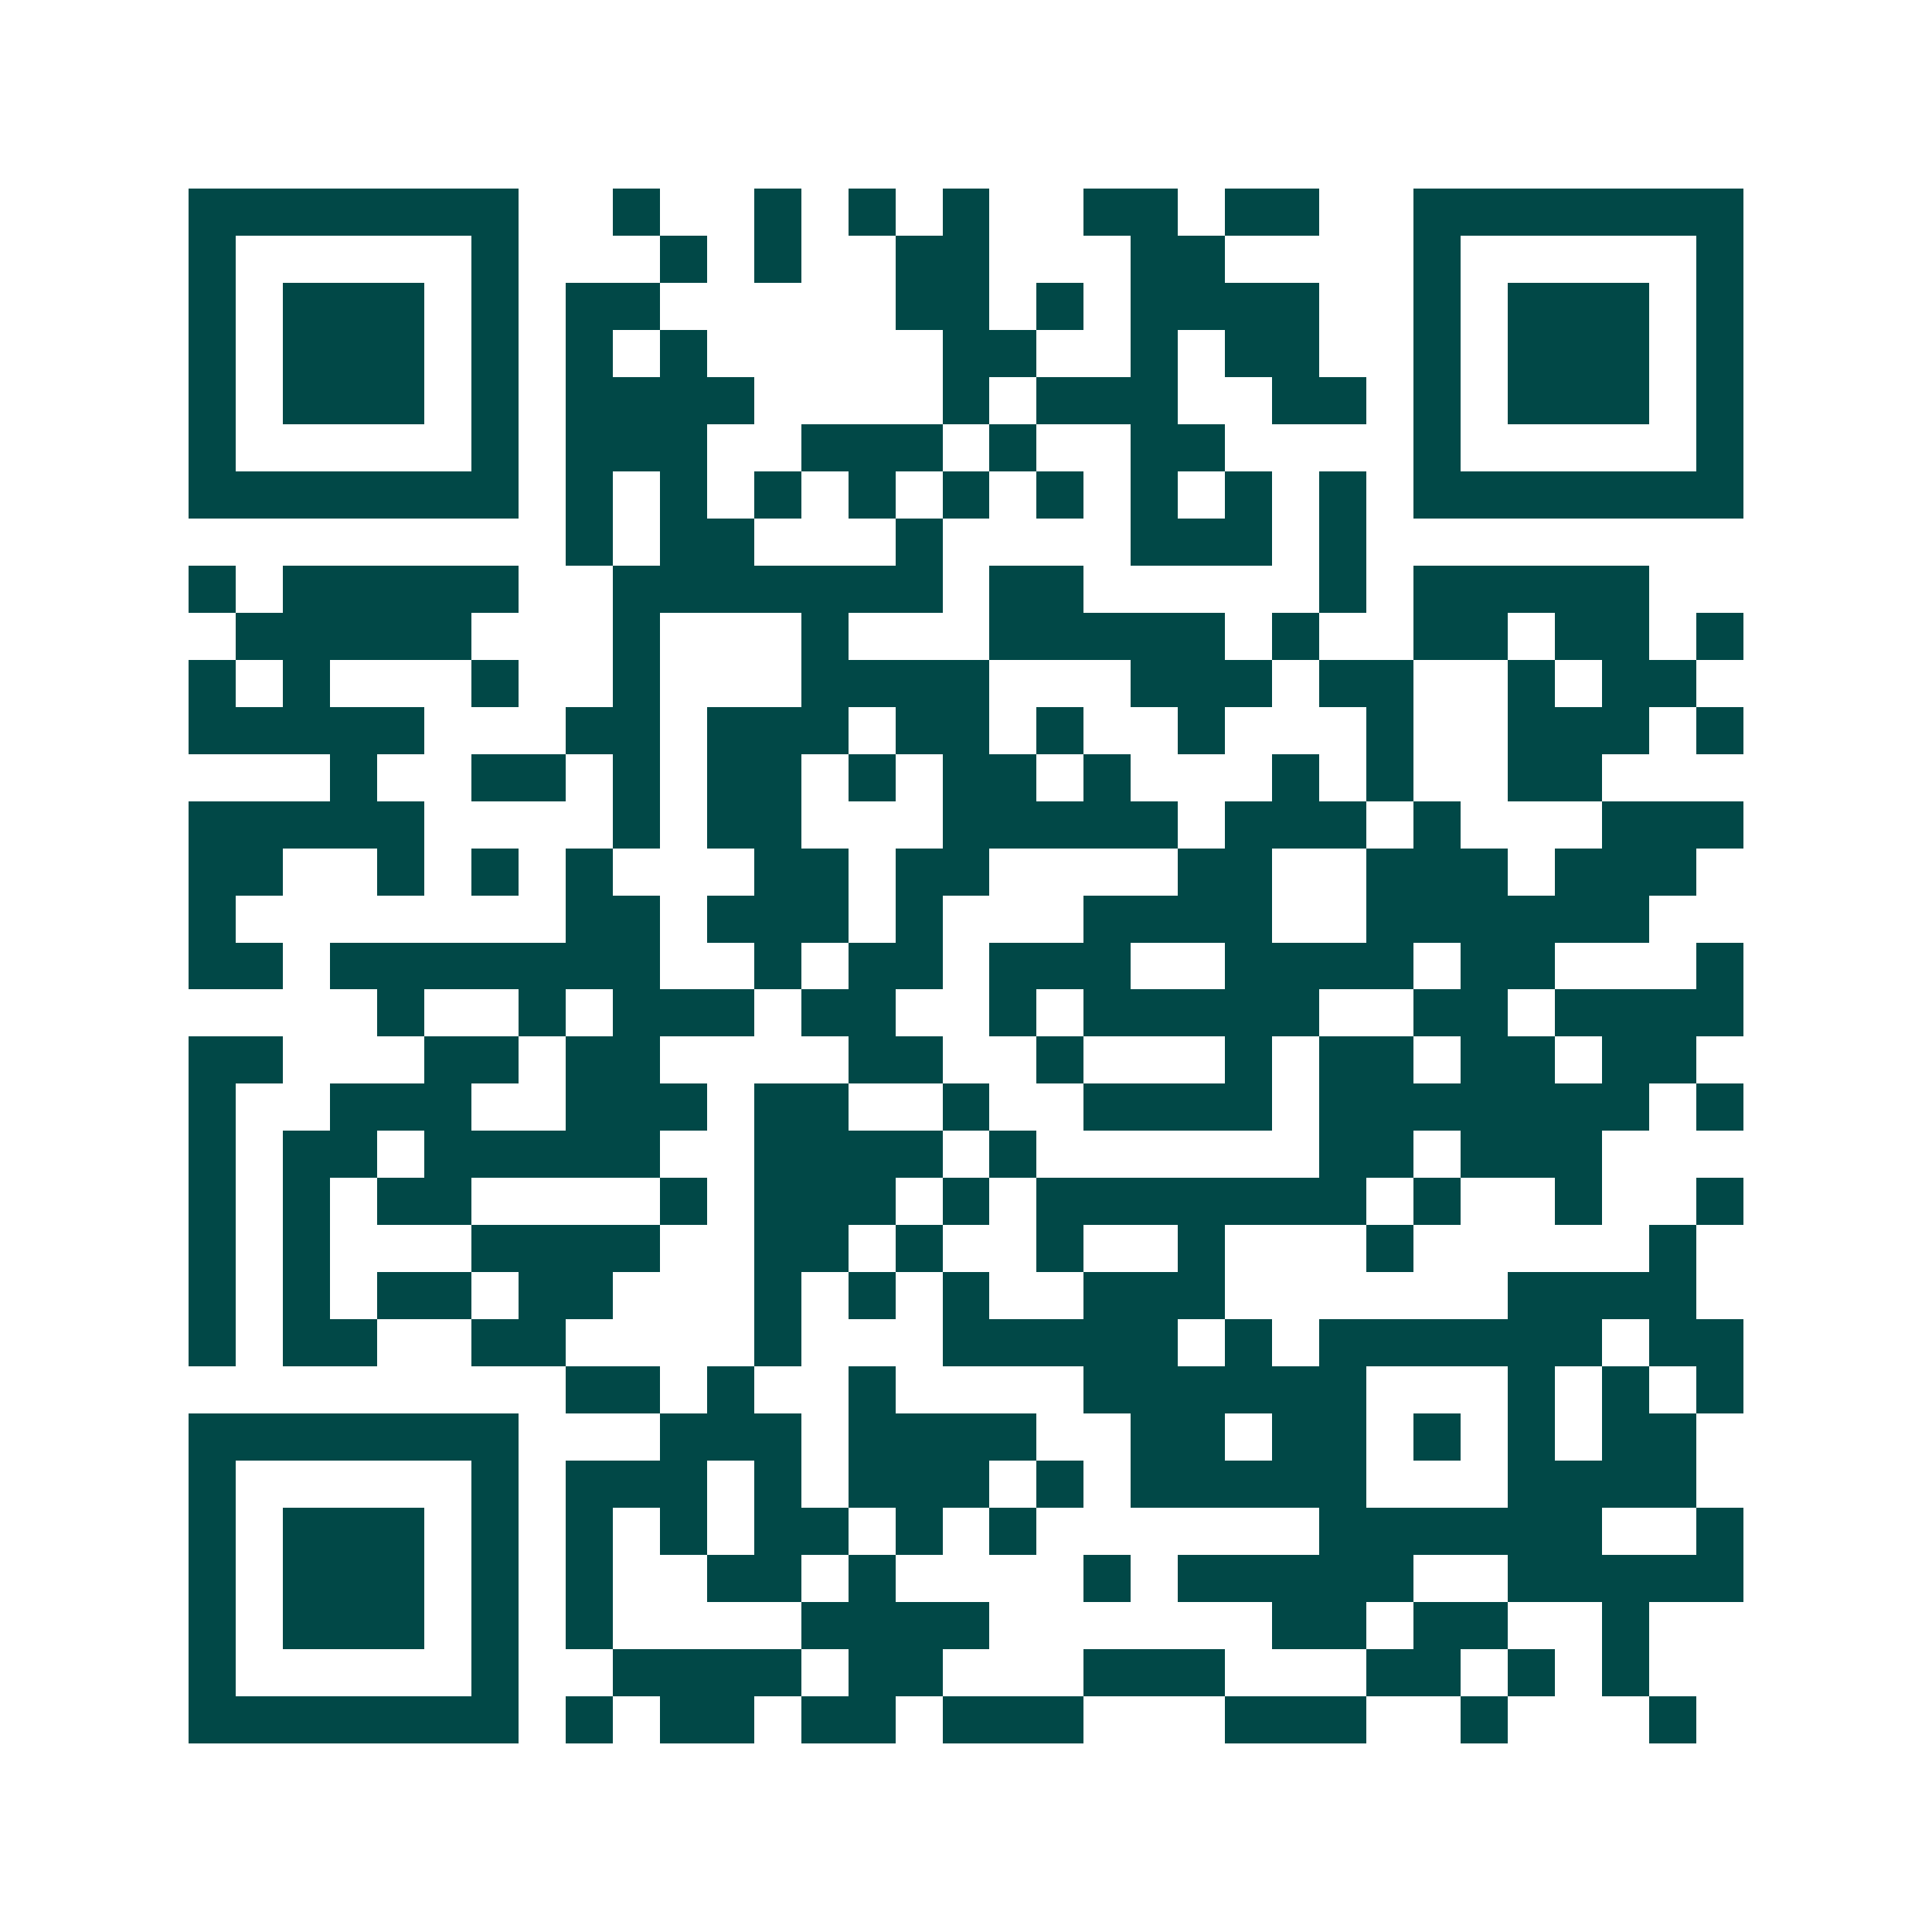 <svg xmlns="http://www.w3.org/2000/svg" width="200" height="200" viewBox="0 0 41 41" shape-rendering="crispEdges"><path fill="#ffffff" d="M0 0h41v41H0z"/><path stroke="#014847" d="M4 4.5h7m2 0h1m2 0h1m1 0h1m1 0h1m2 0h2m1 0h2m2 0h7M4 5.5h1m5 0h1m3 0h1m1 0h1m2 0h2m3 0h2m4 0h1m5 0h1M4 6.5h1m1 0h3m1 0h1m1 0h2m5 0h2m1 0h1m1 0h4m2 0h1m1 0h3m1 0h1M4 7.5h1m1 0h3m1 0h1m1 0h1m1 0h1m5 0h2m2 0h1m1 0h2m2 0h1m1 0h3m1 0h1M4 8.5h1m1 0h3m1 0h1m1 0h4m4 0h1m1 0h3m2 0h2m1 0h1m1 0h3m1 0h1M4 9.5h1m5 0h1m1 0h3m2 0h3m1 0h1m2 0h2m4 0h1m5 0h1M4 10.5h7m1 0h1m1 0h1m1 0h1m1 0h1m1 0h1m1 0h1m1 0h1m1 0h1m1 0h1m1 0h7M12 11.5h1m1 0h2m3 0h1m4 0h3m1 0h1M4 12.5h1m1 0h5m2 0h7m1 0h2m5 0h1m1 0h5M5 13.5h5m3 0h1m3 0h1m3 0h5m1 0h1m2 0h2m1 0h2m1 0h1M4 14.5h1m1 0h1m3 0h1m2 0h1m3 0h4m3 0h3m1 0h2m2 0h1m1 0h2M4 15.5h5m3 0h2m1 0h3m1 0h2m1 0h1m2 0h1m3 0h1m2 0h3m1 0h1M7 16.5h1m2 0h2m1 0h1m1 0h2m1 0h1m1 0h2m1 0h1m3 0h1m1 0h1m2 0h2M4 17.5h5m4 0h1m1 0h2m3 0h5m1 0h3m1 0h1m3 0h3M4 18.5h2m2 0h1m1 0h1m1 0h1m3 0h2m1 0h2m4 0h2m2 0h3m1 0h3M4 19.5h1m7 0h2m1 0h3m1 0h1m3 0h4m2 0h6M4 20.5h2m1 0h7m2 0h1m1 0h2m1 0h3m2 0h4m1 0h2m3 0h1M8 21.5h1m2 0h1m1 0h3m1 0h2m2 0h1m1 0h5m2 0h2m1 0h4M4 22.5h2m3 0h2m1 0h2m4 0h2m2 0h1m3 0h1m1 0h2m1 0h2m1 0h2M4 23.5h1m2 0h3m2 0h3m1 0h2m2 0h1m2 0h4m1 0h7m1 0h1M4 24.5h1m1 0h2m1 0h5m2 0h4m1 0h1m6 0h2m1 0h3M4 25.5h1m1 0h1m1 0h2m4 0h1m1 0h3m1 0h1m1 0h7m1 0h1m2 0h1m2 0h1M4 26.5h1m1 0h1m3 0h4m2 0h2m1 0h1m2 0h1m2 0h1m3 0h1m5 0h1M4 27.5h1m1 0h1m1 0h2m1 0h2m3 0h1m1 0h1m1 0h1m2 0h3m6 0h4M4 28.5h1m1 0h2m2 0h2m4 0h1m3 0h5m1 0h1m1 0h6m1 0h2M12 29.5h2m1 0h1m2 0h1m4 0h6m3 0h1m1 0h1m1 0h1M4 30.5h7m3 0h3m1 0h4m2 0h2m1 0h2m1 0h1m1 0h1m1 0h2M4 31.5h1m5 0h1m1 0h3m1 0h1m1 0h3m1 0h1m1 0h5m3 0h4M4 32.5h1m1 0h3m1 0h1m1 0h1m1 0h1m1 0h2m1 0h1m1 0h1m6 0h6m2 0h1M4 33.5h1m1 0h3m1 0h1m1 0h1m2 0h2m1 0h1m4 0h1m1 0h5m2 0h5M4 34.5h1m1 0h3m1 0h1m1 0h1m4 0h4m6 0h2m1 0h2m2 0h1M4 35.5h1m5 0h1m2 0h4m1 0h2m3 0h3m3 0h2m1 0h1m1 0h1M4 36.5h7m1 0h1m1 0h2m1 0h2m1 0h3m3 0h3m2 0h1m3 0h1"/></svg>
